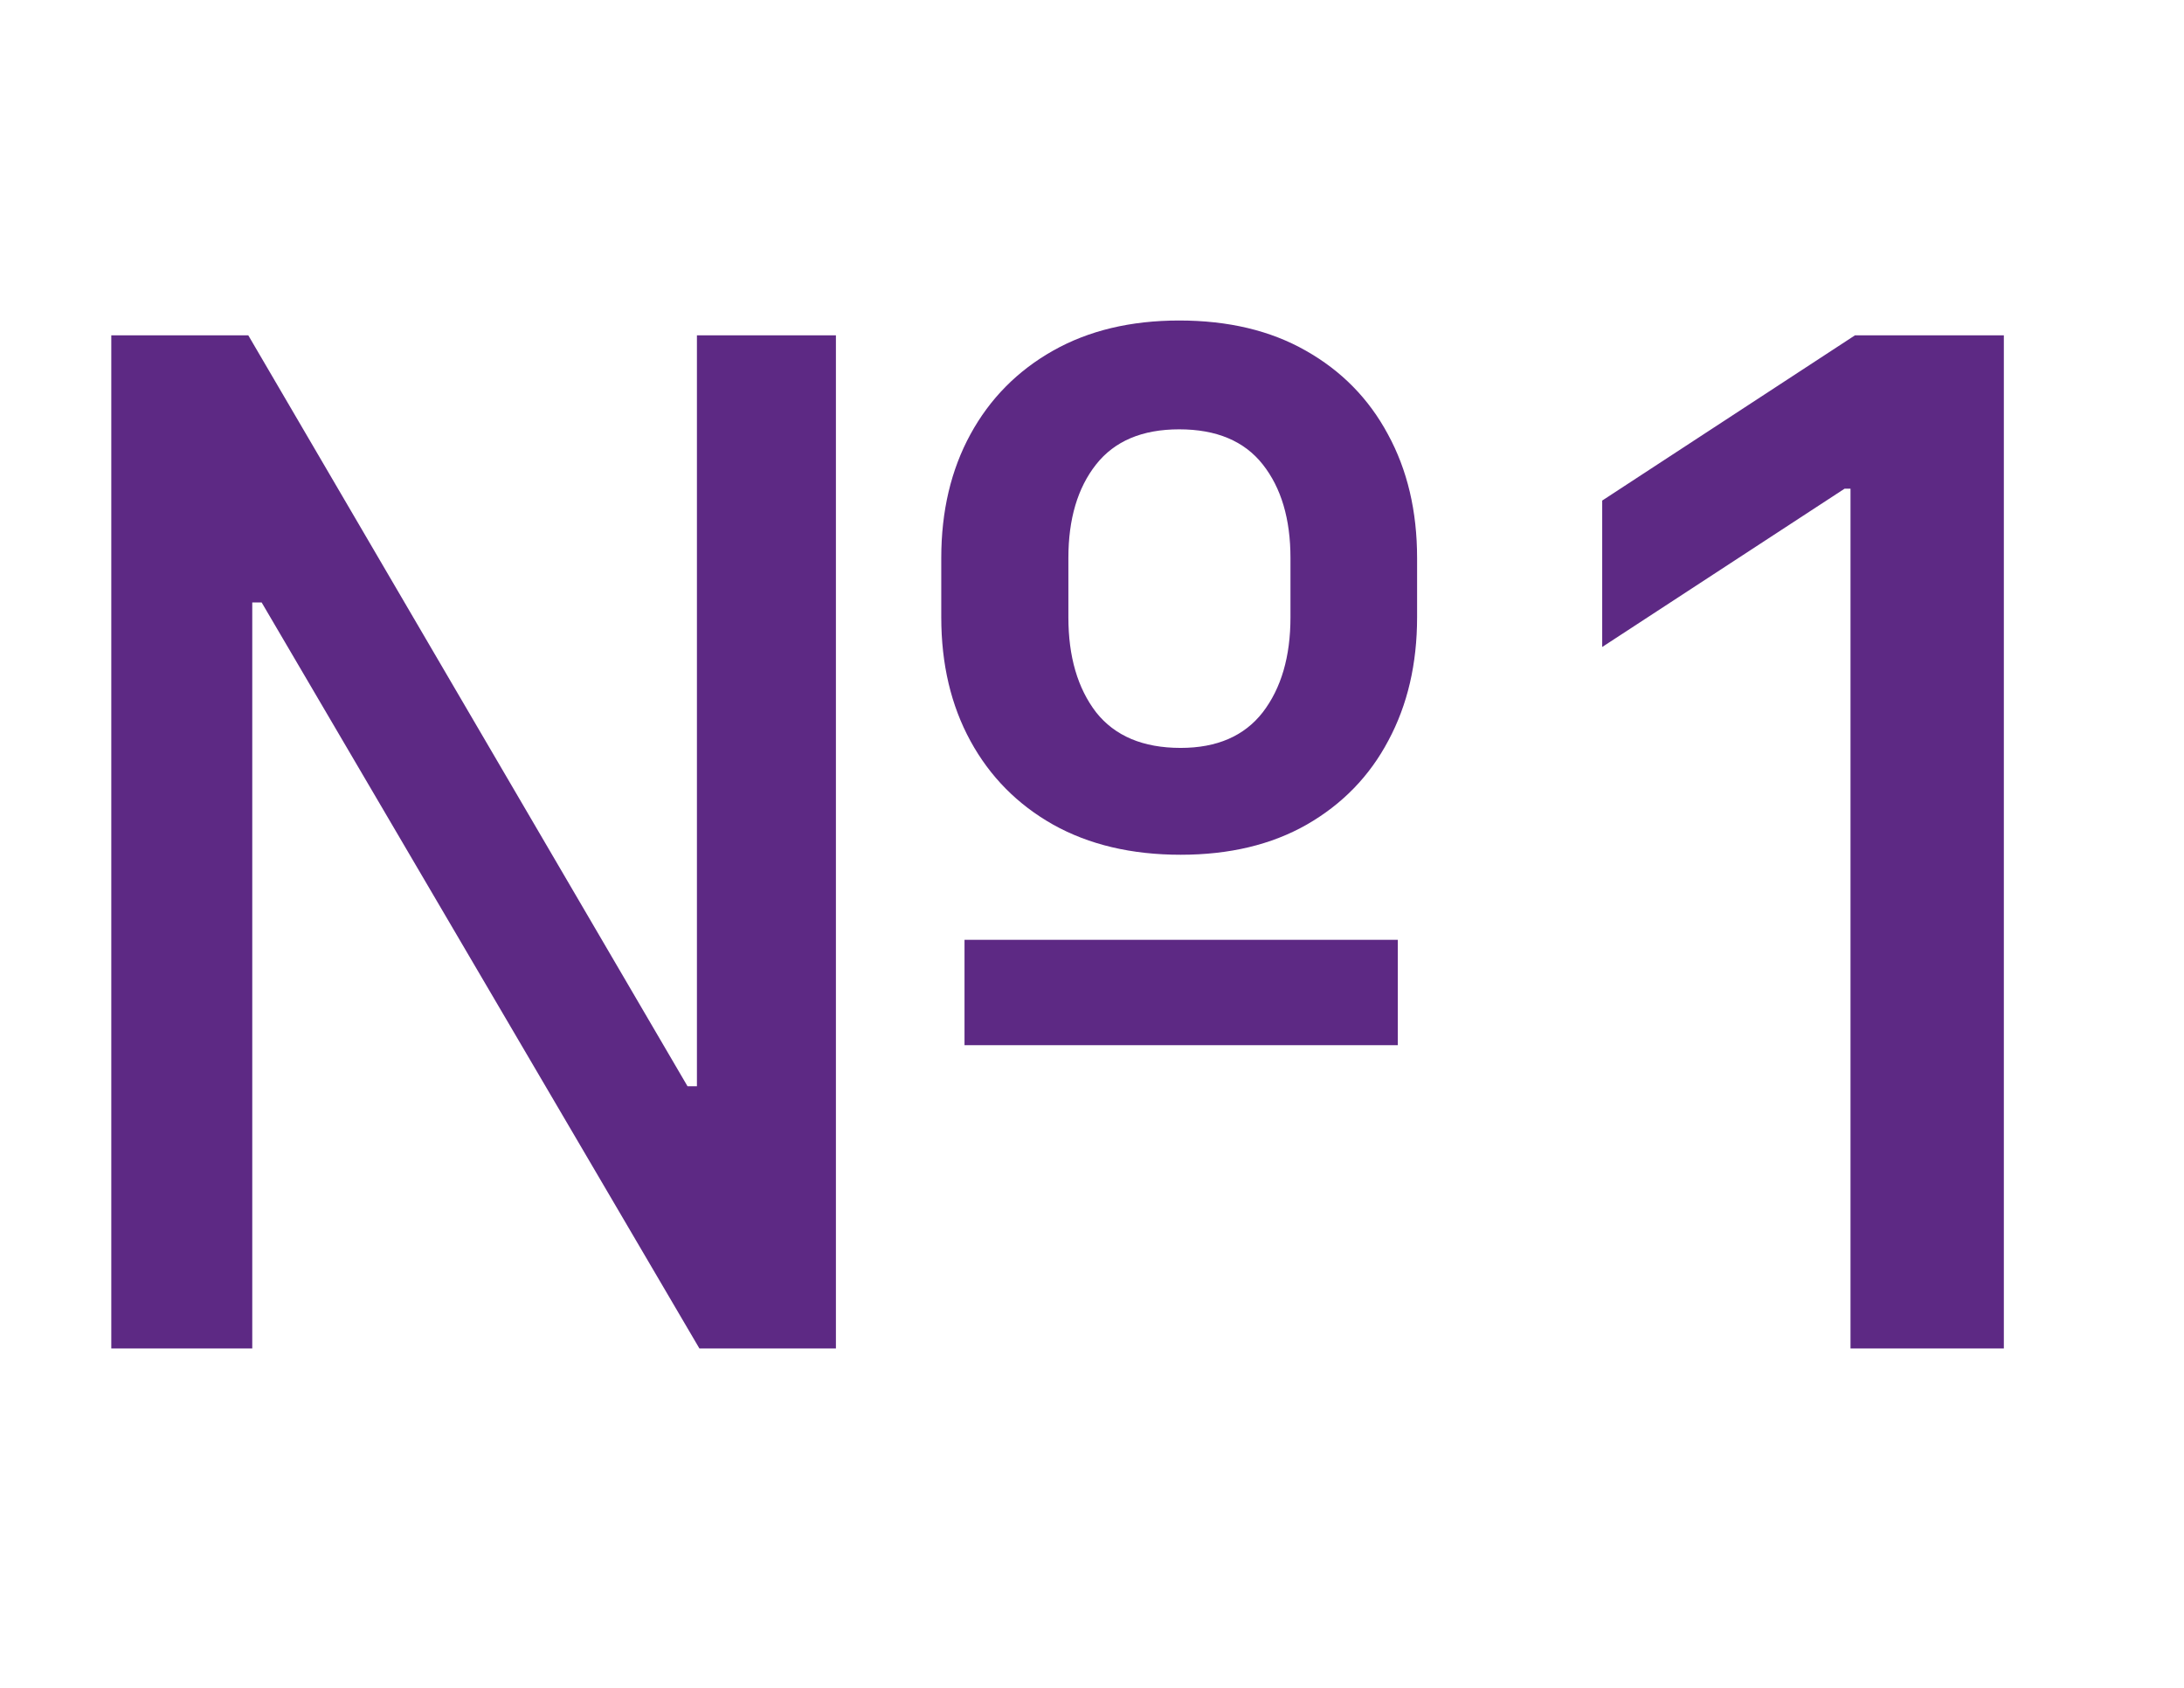 <svg width="392" height="303" viewBox="0 0 392 303" fill="none" xmlns="http://www.w3.org/2000/svg">
<path d="M19.975 242V60.182H44.567L123.402 194.947H125.089V60.182H150.036V242H125.533L46.964 108.122H45.277V242H19.975ZM173.118 187.579V168.669H250.888V187.579H173.118ZM211.914 153.399C203.095 153.399 195.46 151.594 189.009 147.984C182.617 144.373 177.675 139.372 174.183 132.98C170.691 126.588 168.945 119.19 168.945 110.786V100.132C168.945 91.728 170.691 84.329 174.183 77.938C177.675 71.545 182.617 66.544 189.009 62.934C195.401 59.324 202.947 57.519 211.648 57.519C220.466 57.519 228.042 59.324 234.375 62.934C240.767 66.544 245.679 71.545 249.112 77.938C252.604 84.329 254.35 91.728 254.35 100.132V110.786C254.35 119.131 252.634 126.499 249.201 132.891C245.827 139.283 240.945 144.314 234.553 147.984C228.22 151.594 220.674 153.399 211.914 153.399ZM211.914 134.223C218.424 134.223 223.337 132.092 226.651 127.831C229.966 123.51 231.623 117.829 231.623 110.786V100.132C231.623 93.148 229.966 87.555 226.651 83.353C223.337 79.151 218.336 77.05 211.648 77.05C205.019 77.05 200.047 79.151 196.733 83.353C193.419 87.555 191.761 93.148 191.761 100.132V110.786C191.761 117.829 193.419 123.51 196.733 127.831C200.107 132.092 205.167 134.223 211.914 134.223ZM359.664 60.182V242H332.142V87.703H331.077L287.575 116.112V89.834L332.941 60.182H359.664Z" fill="#5D2984"/>
</svg>
